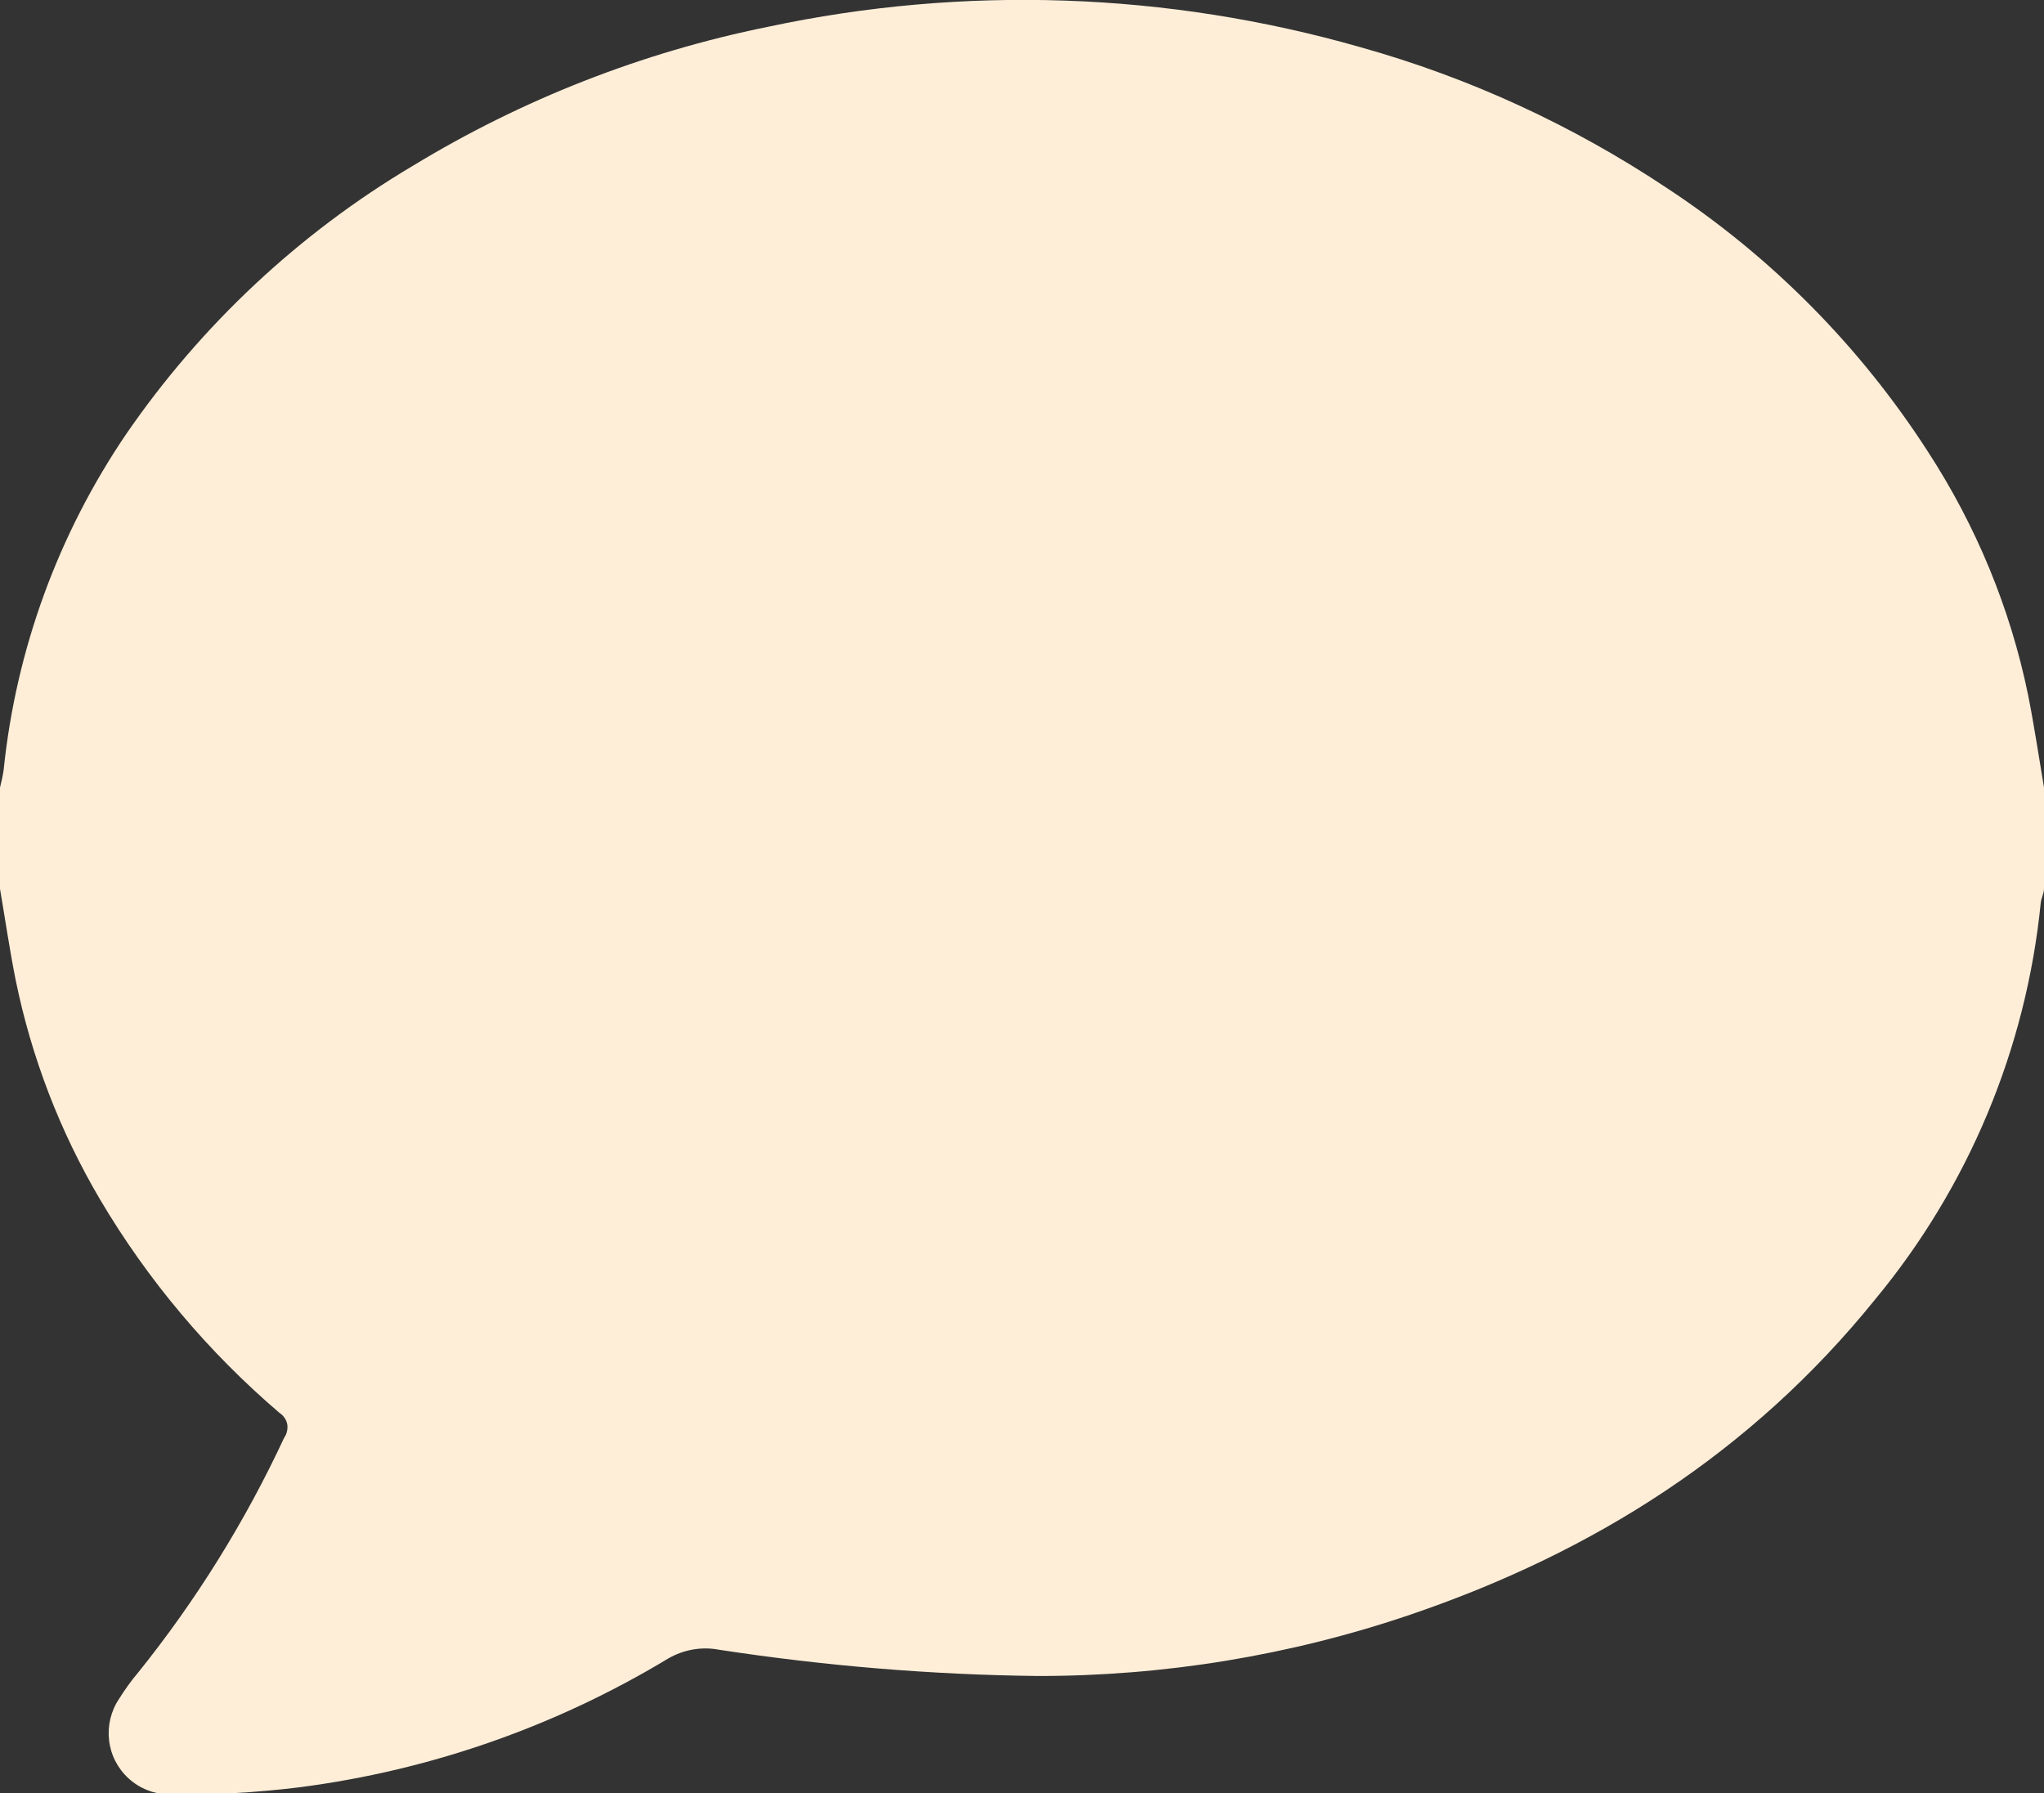 <?xml version="1.0" encoding="UTF-8" standalone="no"?><svg xmlns="http://www.w3.org/2000/svg" xmlns:xlink="http://www.w3.org/1999/xlink" fill="#000000" height="38.6" preserveAspectRatio="xMidYMid meet" version="1" viewBox="0.0 0.0 44.0 38.6" width="44" zoomAndPan="magnify"><rect x="0.0" y="0.0" width="44.0" height="38.6" fill="#333333" stroke="none"/><defs><clipPath id="a"><path d="M 0 0 L 44 0 L 44 38.629 L 0 38.629 Z M 0 0"/></clipPath></defs><g><g clip-path="url(#a)" id="change1_1"><path d="M 44 16.953 L 44 19.133 C 44 19.23 43.941 19.332 43.93 19.434 C 43.617 22.578 42.371 25.555 40.355 27.984 C 37.711 31.254 34.32 33.41 30.359 34.758 C 27.773 35.637 25.059 36.082 22.324 36.078 C 20.031 36.051 17.742 35.859 15.473 35.512 C 15.098 35.441 14.707 35.512 14.375 35.707 C 11.953 37.168 9.258 38.109 6.453 38.473 C 5.512 38.59 4.566 38.641 3.617 38.629 C 3.301 38.617 3 38.496 2.766 38.281 C 2.531 38.066 2.383 37.773 2.348 37.461 C 2.312 37.148 2.387 36.832 2.566 36.566 C 2.688 36.371 2.824 36.18 2.977 36 C 4.223 34.449 5.277 32.754 6.117 30.949 C 6.176 30.867 6.199 30.762 6.184 30.66 C 6.164 30.559 6.102 30.469 6.016 30.414 C 4.484 29.105 3.18 27.555 2.156 25.824 C 1.289 24.355 0.676 22.758 0.336 21.09 C 0.207 20.445 0.109 19.77 0 19.133 L 0 16.953 C 0.031 16.828 0.059 16.707 0.078 16.578 C 0.344 13.984 1.254 11.496 2.719 9.34 C 4.332 6.996 6.434 5.027 8.879 3.574 C 11.234 2.141 13.824 1.125 16.527 0.578 C 20.75 -0.324 25.133 -0.172 29.285 1.016 C 31.633 1.672 33.859 2.699 35.887 4.051 C 38.137 5.531 40.047 7.465 41.504 9.727 C 42.539 11.32 43.273 13.09 43.656 14.953 C 43.789 15.617 43.887 16.285 44 16.953" fill="#feeed8"/></g></g></svg>